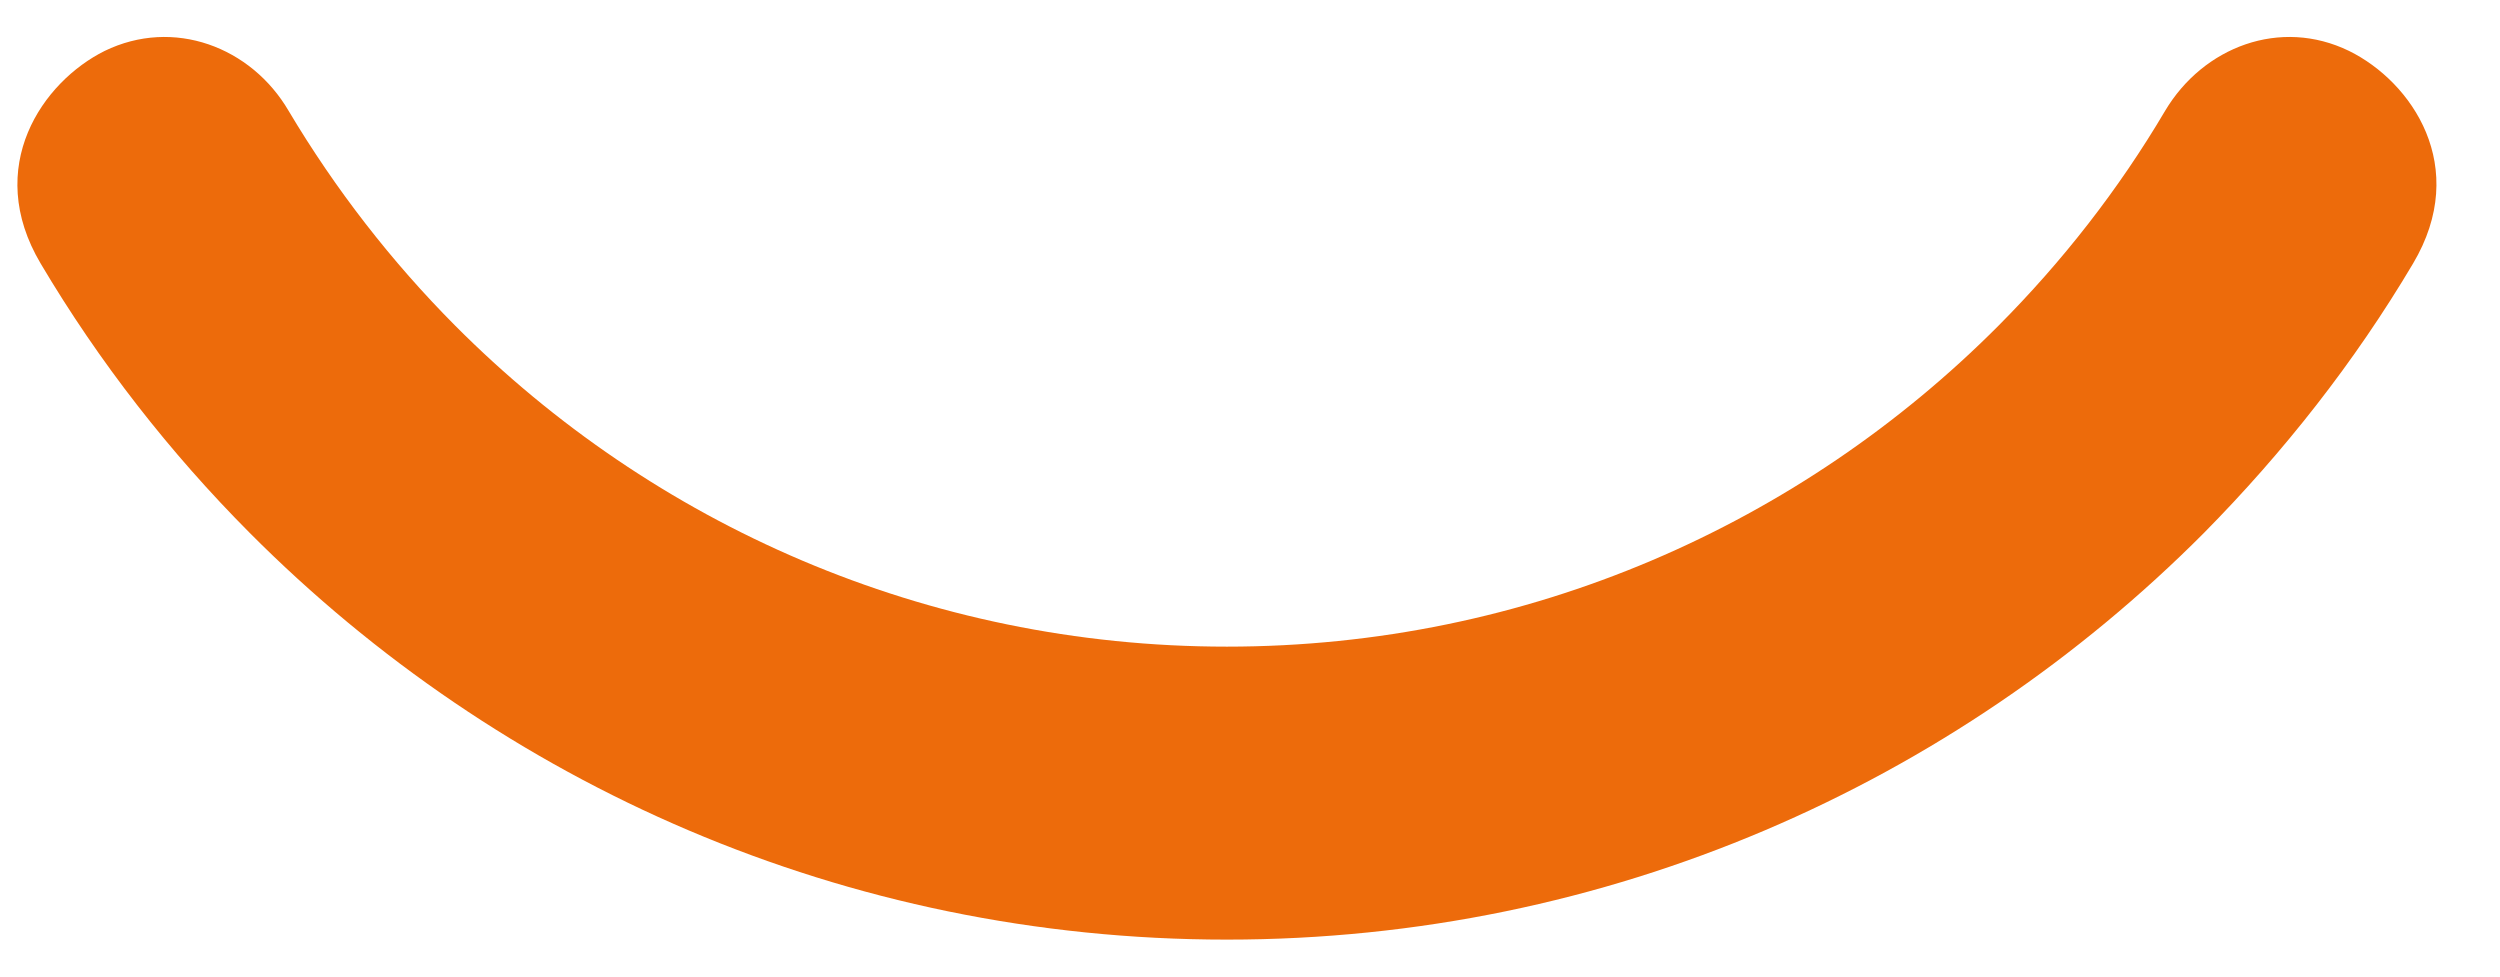<svg xmlns="http://www.w3.org/2000/svg" width="64" height="25" viewBox="0 0 64 25" fill="none"><path d="M6.394 13.643C12.794 20.072 21.63 24.054 31.408 24.054C41.168 24.054 50.021 20.072 56.421 13.643C58.465 11.572 60.279 9.268 61.772 6.75C63.248 4.268 61.736 2.09 60.136 1.304C58.377 0.447 56.403 1.197 55.425 2.84C54.234 4.858 52.794 6.697 51.159 8.34C46.11 13.411 39.123 16.554 31.408 16.554C23.692 16.554 16.705 13.411 11.656 8.34C10.021 6.697 8.581 4.84 7.39 2.84C6.43 1.197 4.439 0.447 2.679 1.304C1.096 2.09 -0.432 4.268 1.043 6.75C2.536 9.268 4.35 11.59 6.394 13.643Z" fill="#ED6B0B"></path></svg>